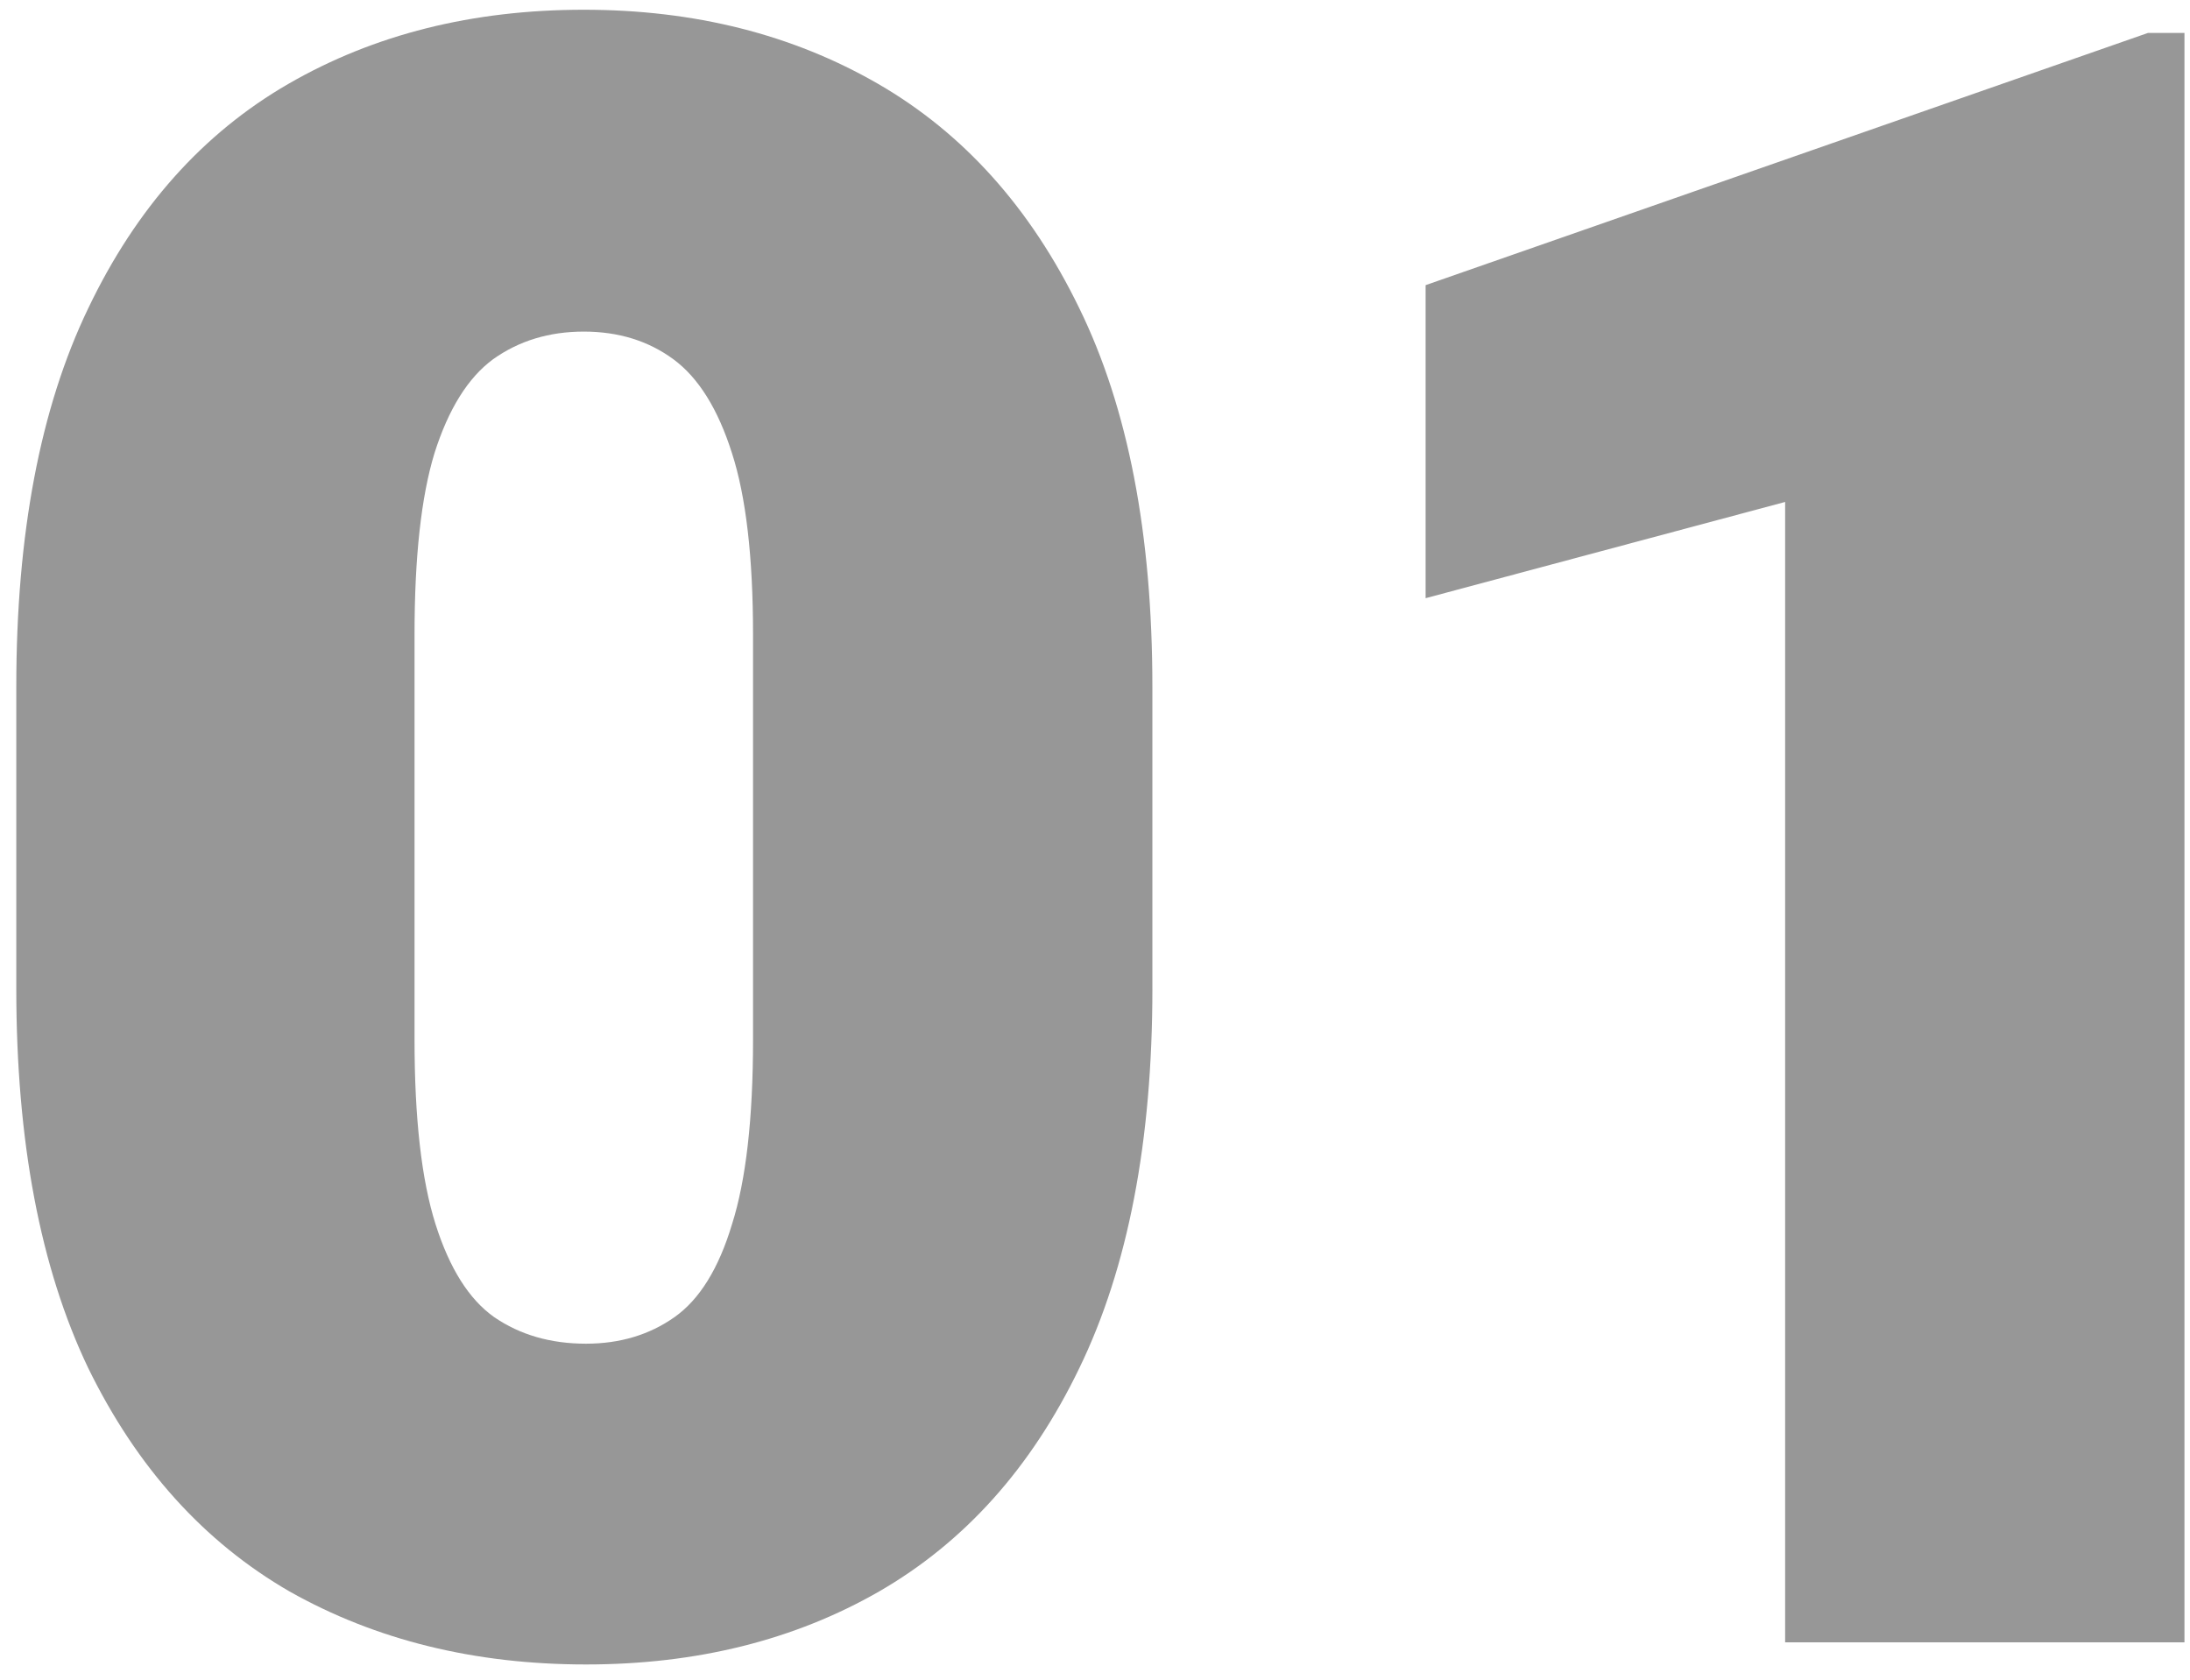 <svg xmlns="http://www.w3.org/2000/svg" fill="none" viewBox="0 0 116 89"><path fill="#979797" d="M61.04 52.371c0 8.086-1.29 14.785-3.868 20.098-2.54 5.273-6.074 9.219-10.606 11.836-4.492 2.578-9.668 3.867-15.527 3.867-5.898 0-11.133-1.29-15.703-3.867-4.531-2.618-8.086-6.563-10.664-11.836C2.132 67.156.863 60.457.863 52.37V36.375c0-8.086 1.27-14.766 3.809-20.04C7.21 11.024 10.746 7.06 15.277 4.442 19.81 1.824 25.023.516 30.922.516c5.86 0 11.055 1.308 15.586 3.925 4.531 2.618 8.086 6.582 10.664 11.895 2.578 5.273 3.867 11.953 3.867 20.039v15.996Zm-21.153-18.75c0-4.102-.371-7.305-1.114-9.61-.742-2.343-1.777-4.003-3.105-4.98-1.328-.976-2.91-1.465-4.746-1.465-1.836 0-3.438.489-4.805 1.465-1.328.977-2.363 2.637-3.105 4.98-.703 2.305-1.055 5.509-1.055 9.61v21.445c0 4.18.371 7.442 1.113 9.786.742 2.343 1.778 3.984 3.106 4.921 1.367.938 2.988 1.407 4.863 1.407 1.797 0 3.36-.47 4.688-1.407 1.328-.937 2.343-2.578 3.046-4.921.743-2.344 1.114-5.606 1.114-9.786V33.621ZM115.707 87H94.555V26.59l-19.043 5.098V15.105l38.261-13.36h1.934V87Z"/></svg>